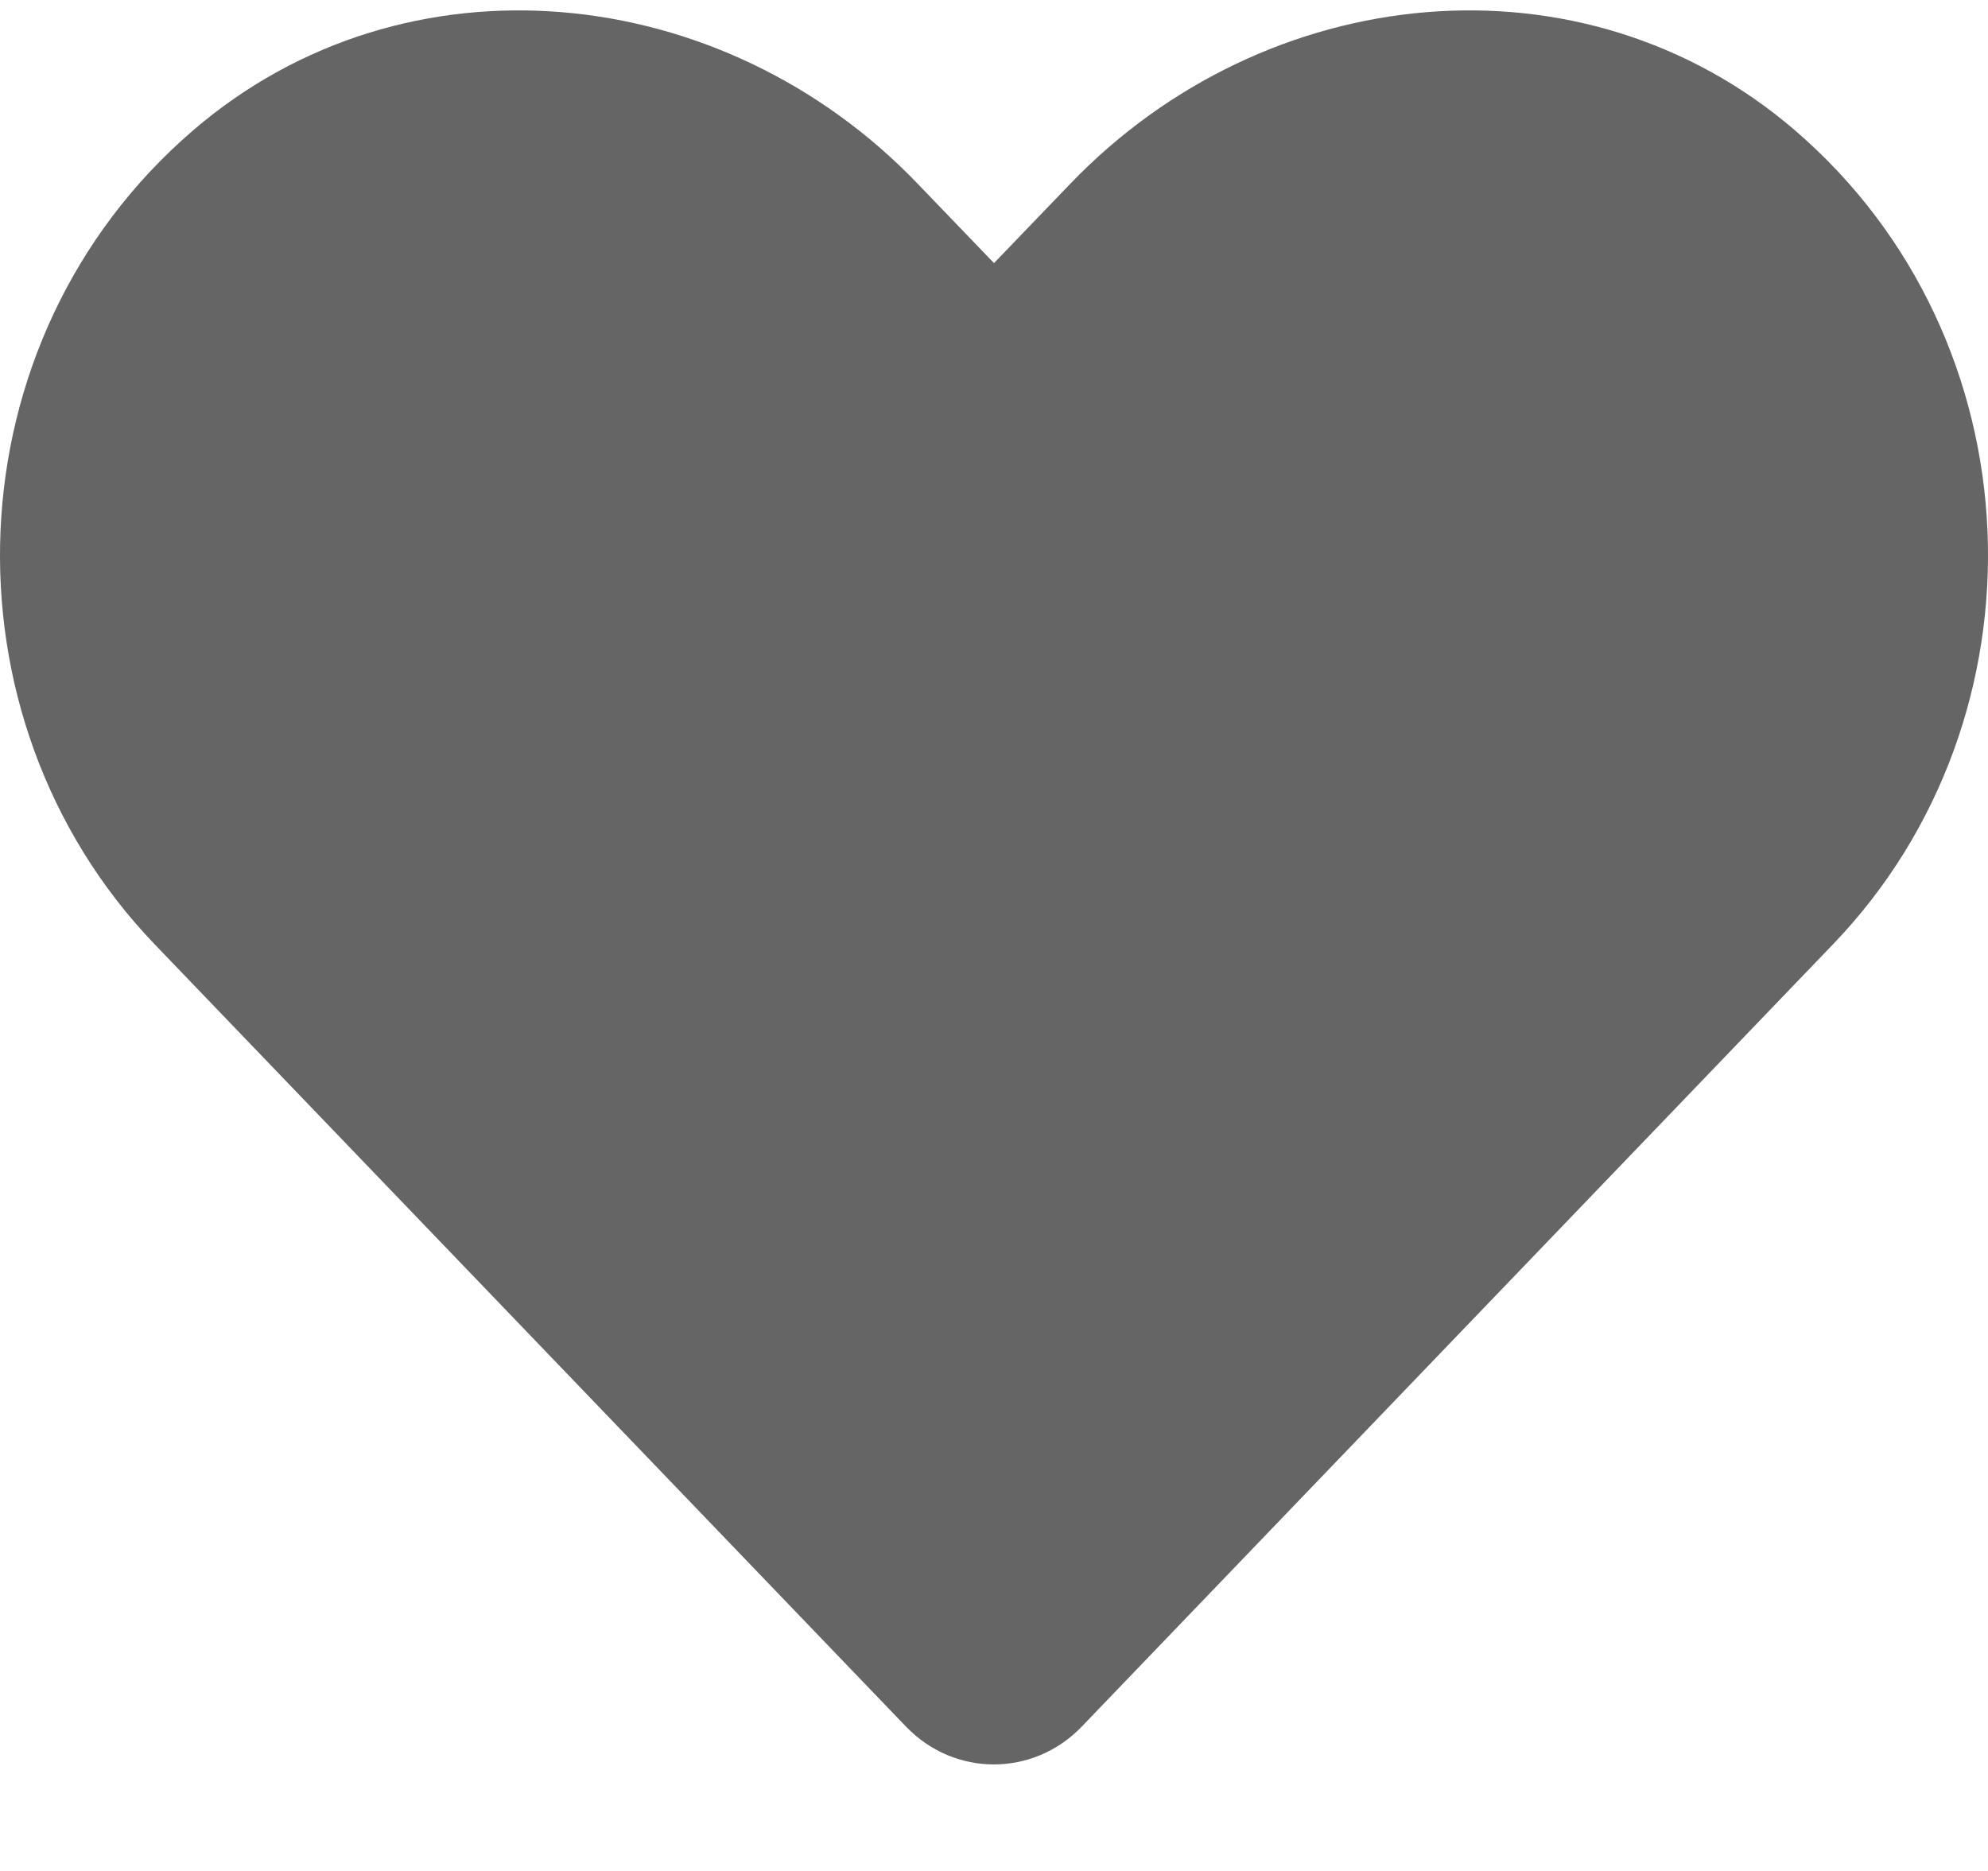 <svg width="17" height="16" viewBox="0 0 17 16" fill="none" xmlns="http://www.w3.org/2000/svg">
<path d="M15.35 1.115C13.53 -0.449 10.824 -0.168 9.154 1.57L8.5 2.25L7.846 1.57C6.179 -0.168 3.47 -0.449 1.651 1.115C-0.435 2.909 -0.544 6.13 1.322 8.075L7.747 14.765C8.162 15.197 8.836 15.197 9.251 14.765L15.675 8.075C17.545 6.13 17.435 2.909 15.35 1.115Z" fill="#656565"/>
</svg>
